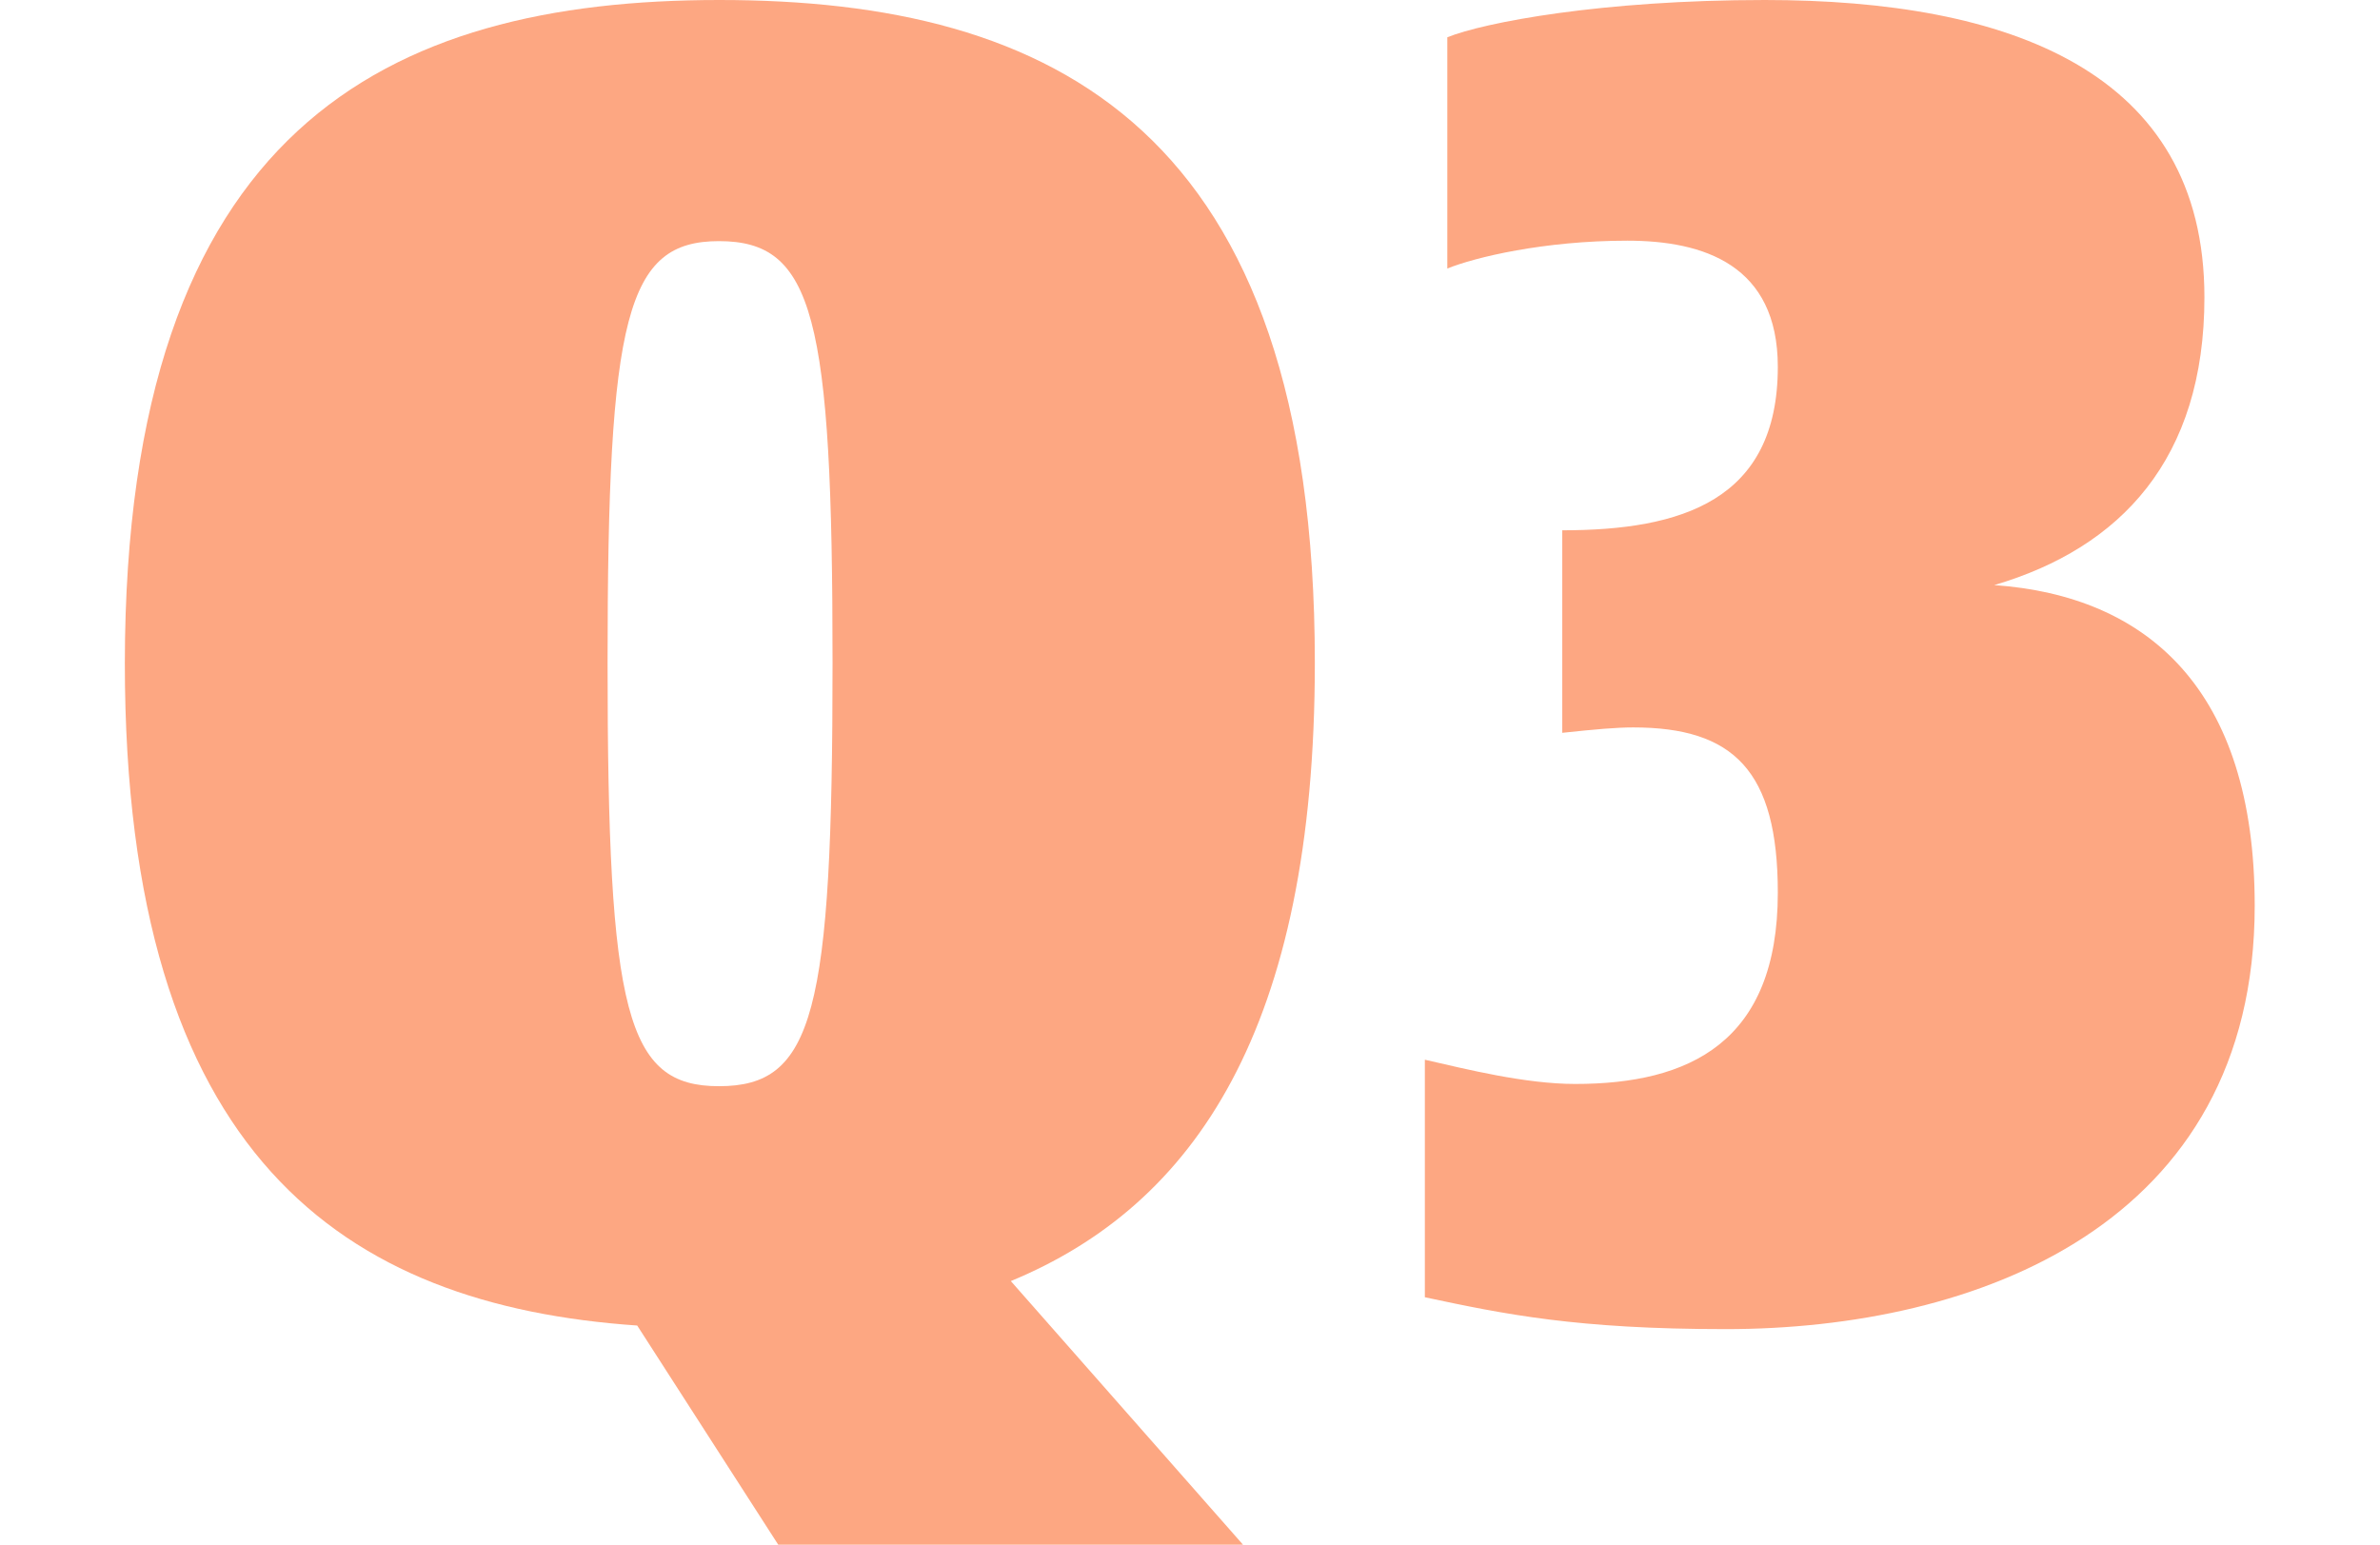 <?xml version="1.0" encoding="utf-8"?>
<!-- Generator: Adobe Illustrator 26.0.1, SVG Export Plug-In . SVG Version: 6.00 Build 0)  -->
<svg version="1.1" id="レイヤー_1" xmlns="http://www.w3.org/2000/svg" xmlns:xlink="http://www.w3.org/1999/xlink" x="0px"
	 y="0px" viewBox="0 0 530 344" style="enable-background:new 0 0 530 344;" xml:space="preserve">
<style type="text/css">
	.st0{fill:#FDA782;}
	.st1{fill:none;}
</style>
<g>
	<g>
		<path class="st0" d="M225.1,285.3l51.7,58.7H173.3l-31.4-48.8c-65.2-4.5-114.1-37.5-114.1-147.5C27.9,28.6,86.1,0,160.2,0
			c74.4,0,132.6,28.6,132.6,147.6C292.8,229.1,266,268.4,225.1,285.3z M135.3,147.6c0,78.2,4.2,94.3,24.8,94.3
			c21.1,0,25.3-16.1,25.3-94.3c0-77.3-4.2-93.9-25.3-93.9C139.5,53.7,135.3,70.3,135.3,147.6z"/>
		<path class="st0" d="M502.1,201.7c0,71.1-62,94.3-117.8,94.3c-33.1,0-49.2-3.3-67-7.1V236c9.2,2.1,22.3,5.4,33.5,5.4
			c25.3,0,45.1-9.2,45.1-42.6c0-27.2-9.9-36.8-32.2-36.8c-3.7,0-8.3,0.4-15.8,1.2v-45.1c26.5,0,48-6.6,48-36.4
			c0-22.7-16.5-28.1-33.5-28.1c-18.6,0-33.9,3.7-40.1,6.2V8.3C330.5,5,356.6,0,393,0c54.2,0,97.9,15.8,97.9,66.2
			c0,36-18.6,55.8-46.8,64.1C478.1,132.7,502.1,153.4,502.1,201.7z"/>
	</g>
</g>
<rect class="st1" width="530" height="344"/>
</svg>
